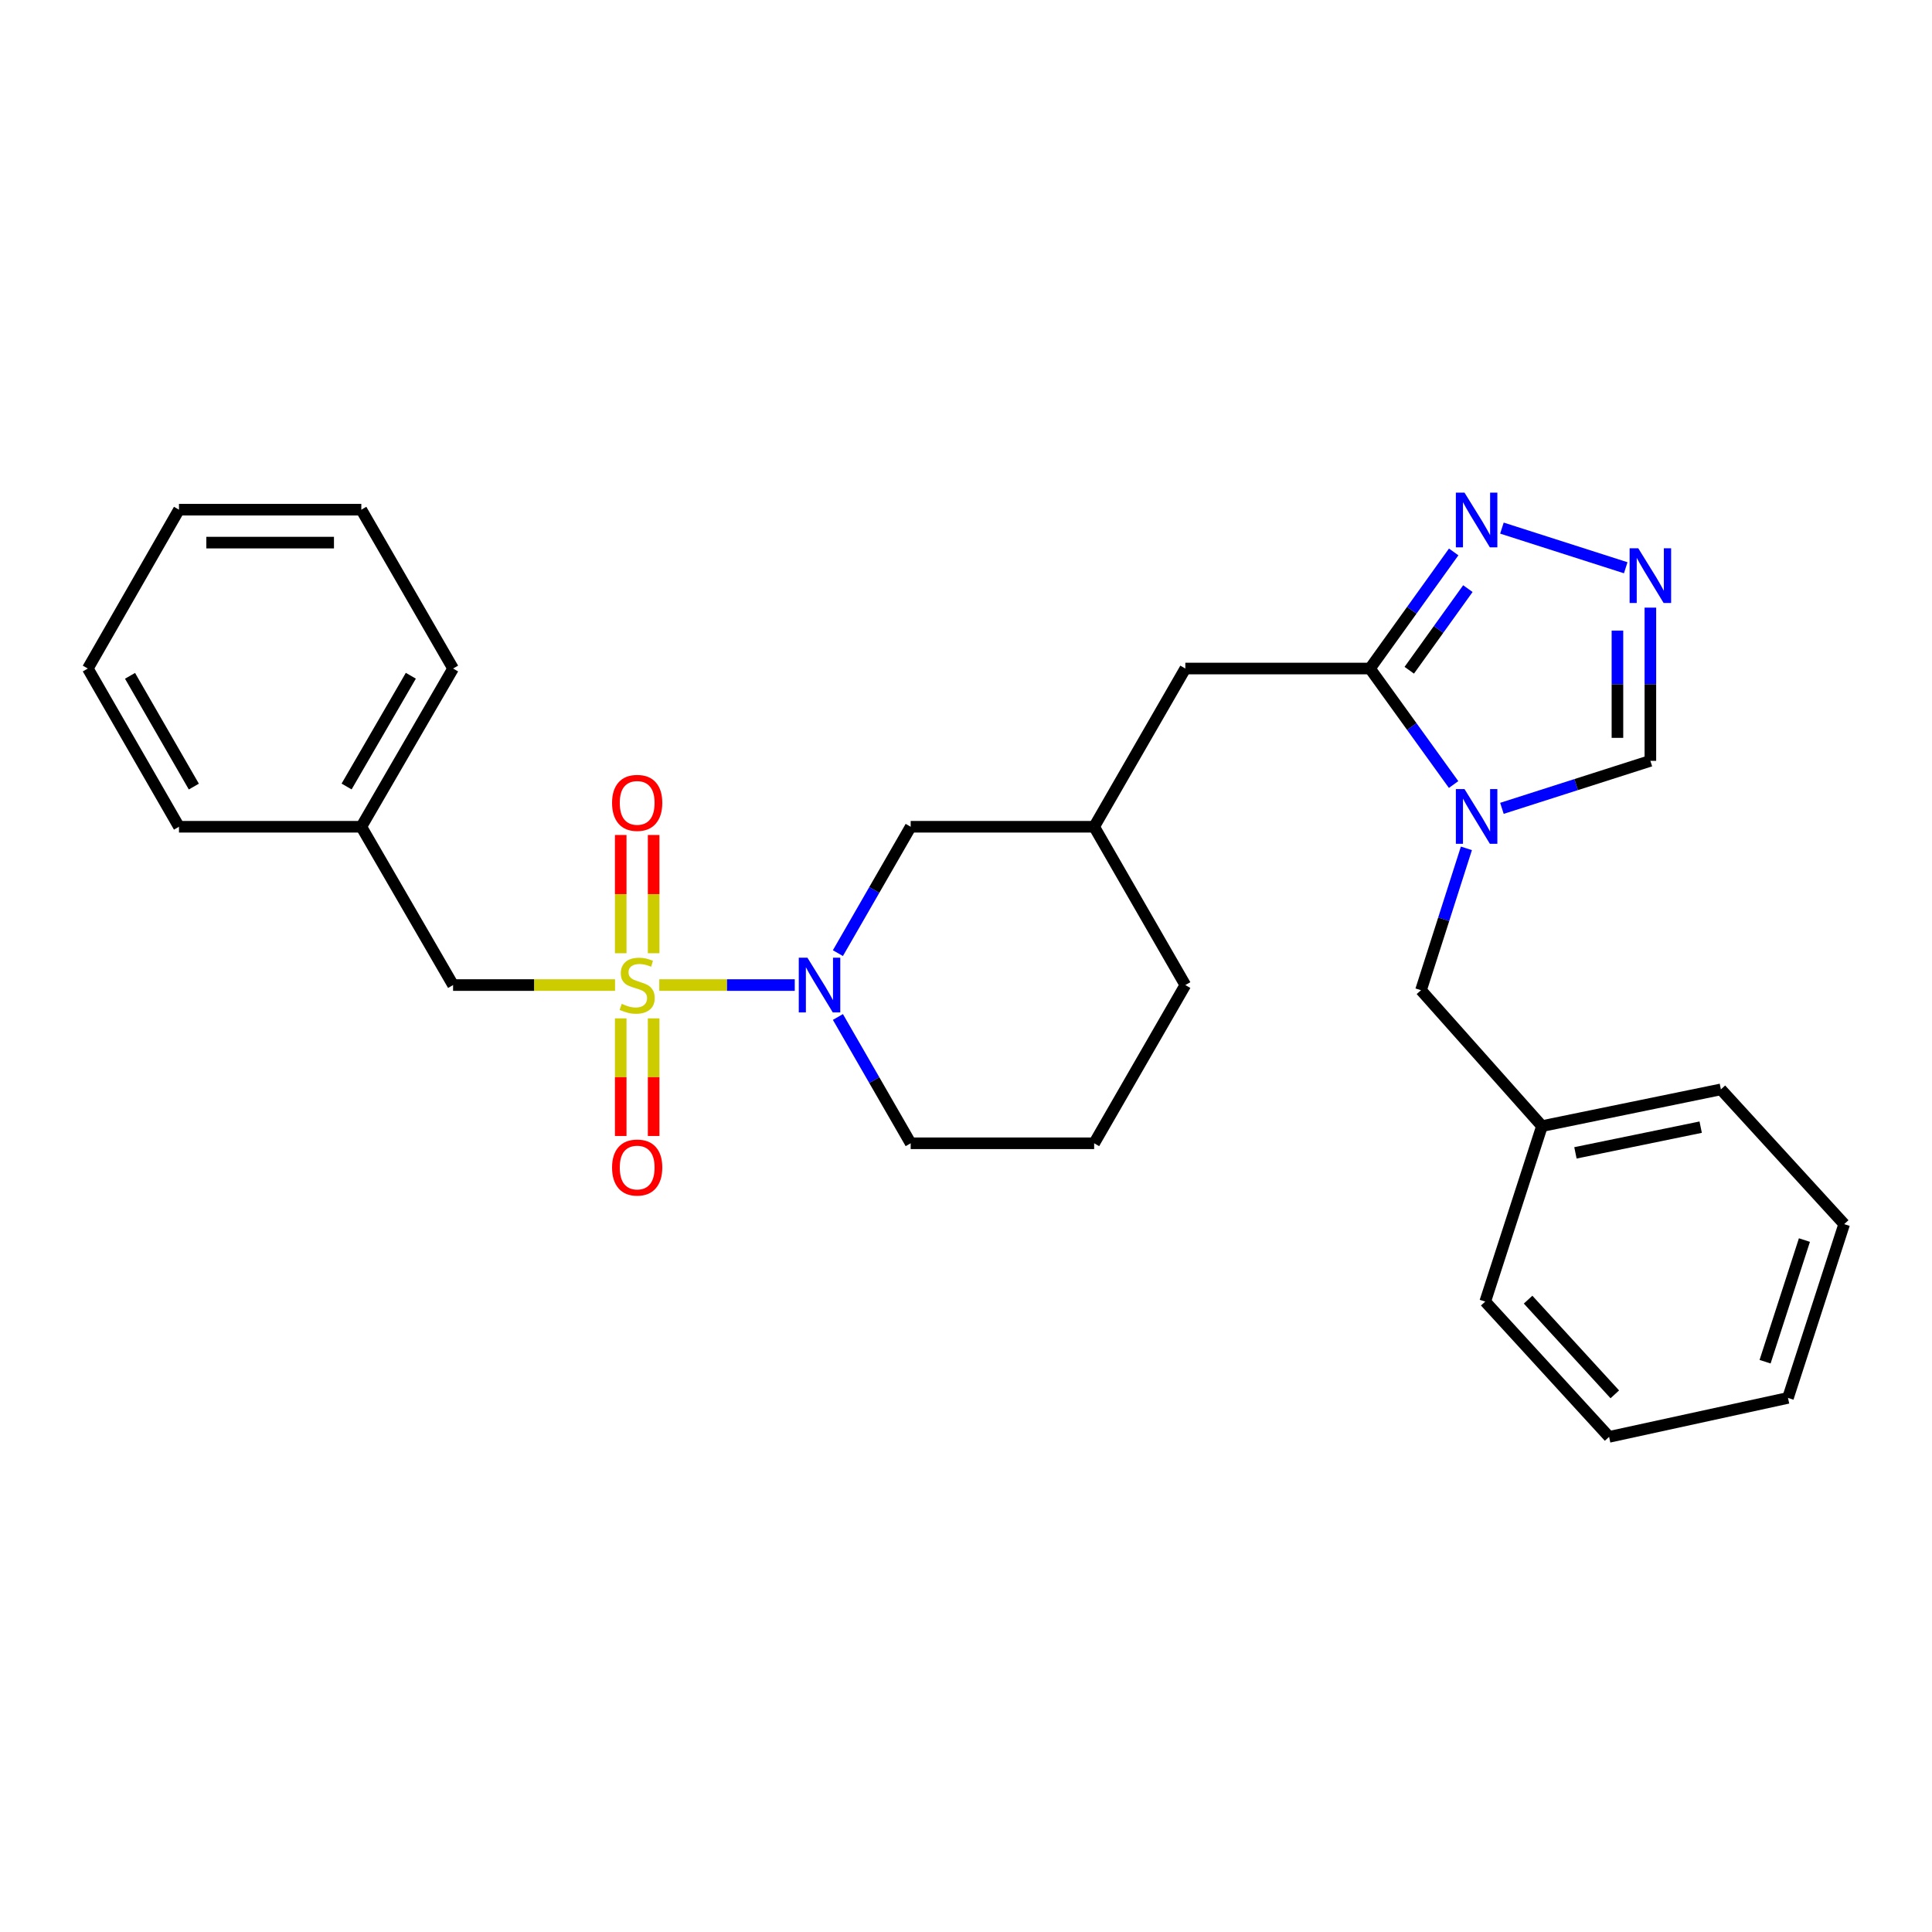 <?xml version='1.0' encoding='iso-8859-1'?>
<svg version='1.1' baseProfile='full'
              xmlns='http://www.w3.org/2000/svg'
                      xmlns:rdkit='http://www.rdkit.org/xml'
                      xmlns:xlink='http://www.w3.org/1999/xlink'
                  xml:space='preserve'
width='1000px' height='1000px' viewBox='0 0 1000 1000'>
<!-- END OF HEADER -->
<rect style='opacity:1.0;fill:#FFFFFF;stroke:none' width='1000' height='1000' x='0' y='0'> </rect>
<path class='bond-1' d='M 341.242,509.864 L 376.305,509.864' style='fill:none;fill-rule:evenodd;stroke:#CCCC00;stroke-width:6px;stroke-linecap:butt;stroke-linejoin:miter;stroke-opacity:1' />
<path class='bond-1' d='M 376.305,509.864 L 411.367,509.864' style='fill:none;fill-rule:evenodd;stroke:#0000FF;stroke-width:6px;stroke-linecap:butt;stroke-linejoin:miter;stroke-opacity:1' />
<path class='bond-6' d='M 318.34,509.864 L 276.427,509.864' style='fill:none;fill-rule:evenodd;stroke:#CCCC00;stroke-width:6px;stroke-linecap:butt;stroke-linejoin:miter;stroke-opacity:1' />
<path class='bond-6' d='M 276.427,509.864 L 234.515,509.864' style='fill:none;fill-rule:evenodd;stroke:#000000;stroke-width:6px;stroke-linecap:butt;stroke-linejoin:miter;stroke-opacity:1' />
<path class='bond-7' d='M 338.324,493.385 L 338.324,462.789' style='fill:none;fill-rule:evenodd;stroke:#CCCC00;stroke-width:6px;stroke-linecap:butt;stroke-linejoin:miter;stroke-opacity:1' />
<path class='bond-7' d='M 338.324,462.789 L 338.324,432.193' style='fill:none;fill-rule:evenodd;stroke:#FF0000;stroke-width:6px;stroke-linecap:butt;stroke-linejoin:miter;stroke-opacity:1' />
<path class='bond-7' d='M 321.28,493.385 L 321.28,462.789' style='fill:none;fill-rule:evenodd;stroke:#CCCC00;stroke-width:6px;stroke-linecap:butt;stroke-linejoin:miter;stroke-opacity:1' />
<path class='bond-7' d='M 321.28,462.789 L 321.28,432.193' style='fill:none;fill-rule:evenodd;stroke:#FF0000;stroke-width:6px;stroke-linecap:butt;stroke-linejoin:miter;stroke-opacity:1' />
<path class='bond-8' d='M 321.28,527.103 L 321.28,557.544' style='fill:none;fill-rule:evenodd;stroke:#CCCC00;stroke-width:6px;stroke-linecap:butt;stroke-linejoin:miter;stroke-opacity:1' />
<path class='bond-8' d='M 321.28,557.544 L 321.28,587.985' style='fill:none;fill-rule:evenodd;stroke:#FF0000;stroke-width:6px;stroke-linecap:butt;stroke-linejoin:miter;stroke-opacity:1' />
<path class='bond-8' d='M 338.324,527.103 L 338.324,557.544' style='fill:none;fill-rule:evenodd;stroke:#CCCC00;stroke-width:6px;stroke-linecap:butt;stroke-linejoin:miter;stroke-opacity:1' />
<path class='bond-8' d='M 338.324,557.544 L 338.324,587.985' style='fill:none;fill-rule:evenodd;stroke:#FF0000;stroke-width:6px;stroke-linecap:butt;stroke-linejoin:miter;stroke-opacity:1' />
<path class='bond-0' d='M 752.38,406.068 L 730.734,376.049' style='fill:none;fill-rule:evenodd;stroke:#0000FF;stroke-width:6px;stroke-linecap:butt;stroke-linejoin:miter;stroke-opacity:1' />
<path class='bond-0' d='M 730.734,376.049 L 709.087,346.03' style='fill:none;fill-rule:evenodd;stroke:#000000;stroke-width:6px;stroke-linecap:butt;stroke-linejoin:miter;stroke-opacity:1' />
<path class='bond-5' d='M 777.393,418.396 L 815.811,406.103' style='fill:none;fill-rule:evenodd;stroke:#0000FF;stroke-width:6px;stroke-linecap:butt;stroke-linejoin:miter;stroke-opacity:1' />
<path class='bond-5' d='M 815.811,406.103 L 854.23,393.811' style='fill:none;fill-rule:evenodd;stroke:#000000;stroke-width:6px;stroke-linecap:butt;stroke-linejoin:miter;stroke-opacity:1' />
<path class='bond-9' d='M 759.005,439.108 L 747.256,475.821' style='fill:none;fill-rule:evenodd;stroke:#0000FF;stroke-width:6px;stroke-linecap:butt;stroke-linejoin:miter;stroke-opacity:1' />
<path class='bond-9' d='M 747.256,475.821 L 735.506,512.534' style='fill:none;fill-rule:evenodd;stroke:#000000;stroke-width:6px;stroke-linecap:butt;stroke-linejoin:miter;stroke-opacity:1' />
<path class='bond-10' d='M 433.696,493.34 L 452.531,460.634' style='fill:none;fill-rule:evenodd;stroke:#0000FF;stroke-width:6px;stroke-linecap:butt;stroke-linejoin:miter;stroke-opacity:1' />
<path class='bond-10' d='M 452.531,460.634 L 471.365,427.928' style='fill:none;fill-rule:evenodd;stroke:#000000;stroke-width:6px;stroke-linecap:butt;stroke-linejoin:miter;stroke-opacity:1' />
<path class='bond-13' d='M 433.7,526.387 L 452.533,559.075' style='fill:none;fill-rule:evenodd;stroke:#0000FF;stroke-width:6px;stroke-linecap:butt;stroke-linejoin:miter;stroke-opacity:1' />
<path class='bond-13' d='M 452.533,559.075 L 471.365,591.762' style='fill:none;fill-rule:evenodd;stroke:#000000;stroke-width:6px;stroke-linecap:butt;stroke-linejoin:miter;stroke-opacity:1' />
<path class='bond-2' d='M 709.087,346.03 L 613.525,346.03' style='fill:none;fill-rule:evenodd;stroke:#000000;stroke-width:6px;stroke-linecap:butt;stroke-linejoin:miter;stroke-opacity:1' />
<path class='bond-3' d='M 709.087,346.03 L 730.756,315.853' style='fill:none;fill-rule:evenodd;stroke:#000000;stroke-width:6px;stroke-linecap:butt;stroke-linejoin:miter;stroke-opacity:1' />
<path class='bond-3' d='M 730.756,315.853 L 752.425,285.676' style='fill:none;fill-rule:evenodd;stroke:#0000FF;stroke-width:6px;stroke-linecap:butt;stroke-linejoin:miter;stroke-opacity:1' />
<path class='bond-3' d='M 729.433,346.918 L 744.601,325.794' style='fill:none;fill-rule:evenodd;stroke:#000000;stroke-width:6px;stroke-linecap:butt;stroke-linejoin:miter;stroke-opacity:1' />
<path class='bond-3' d='M 744.601,325.794 L 759.769,304.671' style='fill:none;fill-rule:evenodd;stroke:#0000FF;stroke-width:6px;stroke-linecap:butt;stroke-linejoin:miter;stroke-opacity:1' />
<path class='bond-4' d='M 777.393,273.346 L 841.473,293.869' style='fill:none;fill-rule:evenodd;stroke:#0000FF;stroke-width:6px;stroke-linecap:butt;stroke-linejoin:miter;stroke-opacity:1' />
<path class='bond-30' d='M 854.23,314.511 L 854.23,354.161' style='fill:none;fill-rule:evenodd;stroke:#0000FF;stroke-width:6px;stroke-linecap:butt;stroke-linejoin:miter;stroke-opacity:1' />
<path class='bond-30' d='M 854.23,354.161 L 854.23,393.811' style='fill:none;fill-rule:evenodd;stroke:#000000;stroke-width:6px;stroke-linecap:butt;stroke-linejoin:miter;stroke-opacity:1' />
<path class='bond-30' d='M 837.185,326.406 L 837.185,354.161' style='fill:none;fill-rule:evenodd;stroke:#0000FF;stroke-width:6px;stroke-linecap:butt;stroke-linejoin:miter;stroke-opacity:1' />
<path class='bond-30' d='M 837.185,354.161 L 837.185,381.916' style='fill:none;fill-rule:evenodd;stroke:#000000;stroke-width:6px;stroke-linecap:butt;stroke-linejoin:miter;stroke-opacity:1' />
<path class='bond-14' d='M 234.515,509.864 L 187.018,427.928' style='fill:none;fill-rule:evenodd;stroke:#000000;stroke-width:6px;stroke-linecap:butt;stroke-linejoin:miter;stroke-opacity:1' />
<path class='bond-15' d='M 735.506,512.534 L 798.125,582.871' style='fill:none;fill-rule:evenodd;stroke:#000000;stroke-width:6px;stroke-linecap:butt;stroke-linejoin:miter;stroke-opacity:1' />
<path class='bond-12' d='M 471.365,427.928 L 566.331,427.928' style='fill:none;fill-rule:evenodd;stroke:#000000;stroke-width:6px;stroke-linecap:butt;stroke-linejoin:miter;stroke-opacity:1' />
<path class='bond-11' d='M 613.525,346.03 L 566.331,427.928' style='fill:none;fill-rule:evenodd;stroke:#000000;stroke-width:6px;stroke-linecap:butt;stroke-linejoin:miter;stroke-opacity:1' />
<path class='bond-28' d='M 566.331,427.928 L 613.525,509.864' style='fill:none;fill-rule:evenodd;stroke:#000000;stroke-width:6px;stroke-linecap:butt;stroke-linejoin:miter;stroke-opacity:1' />
<path class='bond-16' d='M 471.365,591.762 L 566.331,591.762' style='fill:none;fill-rule:evenodd;stroke:#000000;stroke-width:6px;stroke-linecap:butt;stroke-linejoin:miter;stroke-opacity:1' />
<path class='bond-20' d='M 187.018,427.928 L 234.515,346.03' style='fill:none;fill-rule:evenodd;stroke:#000000;stroke-width:6px;stroke-linecap:butt;stroke-linejoin:miter;stroke-opacity:1' />
<path class='bond-20' d='M 179.398,407.092 L 212.646,349.764' style='fill:none;fill-rule:evenodd;stroke:#000000;stroke-width:6px;stroke-linecap:butt;stroke-linejoin:miter;stroke-opacity:1' />
<path class='bond-21' d='M 187.018,427.928 L 92.639,427.928' style='fill:none;fill-rule:evenodd;stroke:#000000;stroke-width:6px;stroke-linecap:butt;stroke-linejoin:miter;stroke-opacity:1' />
<path class='bond-18' d='M 798.125,582.871 L 890.733,563.866' style='fill:none;fill-rule:evenodd;stroke:#000000;stroke-width:6px;stroke-linecap:butt;stroke-linejoin:miter;stroke-opacity:1' />
<path class='bond-18' d='M 815.443,596.717 L 880.268,583.414' style='fill:none;fill-rule:evenodd;stroke:#000000;stroke-width:6px;stroke-linecap:butt;stroke-linejoin:miter;stroke-opacity:1' />
<path class='bond-19' d='M 798.125,582.871 L 768.752,673.699' style='fill:none;fill-rule:evenodd;stroke:#000000;stroke-width:6px;stroke-linecap:butt;stroke-linejoin:miter;stroke-opacity:1' />
<path class='bond-17' d='M 566.331,591.762 L 613.525,509.864' style='fill:none;fill-rule:evenodd;stroke:#000000;stroke-width:6px;stroke-linecap:butt;stroke-linejoin:miter;stroke-opacity:1' />
<path class='bond-23' d='M 890.733,563.866 L 954.545,633.606' style='fill:none;fill-rule:evenodd;stroke:#000000;stroke-width:6px;stroke-linecap:butt;stroke-linejoin:miter;stroke-opacity:1' />
<path class='bond-22' d='M 768.752,673.699 L 832.867,743.723' style='fill:none;fill-rule:evenodd;stroke:#000000;stroke-width:6px;stroke-linecap:butt;stroke-linejoin:miter;stroke-opacity:1' />
<path class='bond-22' d='M 790.94,672.692 L 835.821,721.709' style='fill:none;fill-rule:evenodd;stroke:#000000;stroke-width:6px;stroke-linecap:butt;stroke-linejoin:miter;stroke-opacity:1' />
<path class='bond-25' d='M 234.515,346.03 L 187.018,263.809' style='fill:none;fill-rule:evenodd;stroke:#000000;stroke-width:6px;stroke-linecap:butt;stroke-linejoin:miter;stroke-opacity:1' />
<path class='bond-24' d='M 92.639,427.928 L 45.455,346.03' style='fill:none;fill-rule:evenodd;stroke:#000000;stroke-width:6px;stroke-linecap:butt;stroke-linejoin:miter;stroke-opacity:1' />
<path class='bond-24' d='M 100.33,407.135 L 67.301,349.806' style='fill:none;fill-rule:evenodd;stroke:#000000;stroke-width:6px;stroke-linecap:butt;stroke-linejoin:miter;stroke-opacity:1' />
<path class='bond-26' d='M 832.867,743.723 L 925.456,723.553' style='fill:none;fill-rule:evenodd;stroke:#000000;stroke-width:6px;stroke-linecap:butt;stroke-linejoin:miter;stroke-opacity:1' />
<path class='bond-31' d='M 954.545,633.606 L 925.456,723.553' style='fill:none;fill-rule:evenodd;stroke:#000000;stroke-width:6px;stroke-linecap:butt;stroke-linejoin:miter;stroke-opacity:1' />
<path class='bond-31' d='M 933.965,641.854 L 913.602,704.817' style='fill:none;fill-rule:evenodd;stroke:#000000;stroke-width:6px;stroke-linecap:butt;stroke-linejoin:miter;stroke-opacity:1' />
<path class='bond-27' d='M 45.455,346.03 L 92.639,263.809' style='fill:none;fill-rule:evenodd;stroke:#000000;stroke-width:6px;stroke-linecap:butt;stroke-linejoin:miter;stroke-opacity:1' />
<path class='bond-29' d='M 187.018,263.809 L 92.639,263.809' style='fill:none;fill-rule:evenodd;stroke:#000000;stroke-width:6px;stroke-linecap:butt;stroke-linejoin:miter;stroke-opacity:1' />
<path class='bond-29' d='M 172.861,280.854 L 106.796,280.854' style='fill:none;fill-rule:evenodd;stroke:#000000;stroke-width:6px;stroke-linecap:butt;stroke-linejoin:miter;stroke-opacity:1' />
<path  class='atom-0' d='M 321.802 519.584
Q 322.122 519.704, 323.442 520.264
Q 324.762 520.824, 326.202 521.184
Q 327.682 521.504, 329.122 521.504
Q 331.802 521.504, 333.362 520.224
Q 334.922 518.904, 334.922 516.624
Q 334.922 515.064, 334.122 514.104
Q 333.362 513.144, 332.162 512.624
Q 330.962 512.104, 328.962 511.504
Q 326.442 510.744, 324.922 510.024
Q 323.442 509.304, 322.362 507.784
Q 321.322 506.264, 321.322 503.704
Q 321.322 500.144, 323.722 497.944
Q 326.162 495.744, 330.962 495.744
Q 334.242 495.744, 337.962 497.304
L 337.042 500.384
Q 333.642 498.984, 331.082 498.984
Q 328.322 498.984, 326.802 500.144
Q 325.282 501.264, 325.322 503.224
Q 325.322 504.744, 326.082 505.664
Q 326.882 506.584, 328.002 507.104
Q 329.162 507.624, 331.082 508.224
Q 333.642 509.024, 335.162 509.824
Q 336.682 510.624, 337.762 512.264
Q 338.882 513.864, 338.882 516.624
Q 338.882 520.544, 336.242 522.664
Q 333.642 524.744, 329.282 524.744
Q 326.762 524.744, 324.842 524.184
Q 322.962 523.664, 320.722 522.744
L 321.802 519.584
' fill='#CCCC00'/>
<path  class='atom-1' d='M 758.032 408.427
L 767.312 423.427
Q 768.232 424.907, 769.712 427.587
Q 771.192 430.267, 771.272 430.427
L 771.272 408.427
L 775.032 408.427
L 775.032 436.747
L 771.152 436.747
L 761.192 420.347
Q 760.032 418.427, 758.792 416.227
Q 757.592 414.027, 757.232 413.347
L 757.232 436.747
L 753.552 436.747
L 753.552 408.427
L 758.032 408.427
' fill='#0000FF'/>
<path  class='atom-2' d='M 417.921 495.704
L 427.201 510.704
Q 428.121 512.184, 429.601 514.864
Q 431.081 517.544, 431.161 517.704
L 431.161 495.704
L 434.921 495.704
L 434.921 524.024
L 431.041 524.024
L 421.081 507.624
Q 419.921 505.704, 418.681 503.504
Q 417.481 501.304, 417.121 500.624
L 417.121 524.024
L 413.441 524.024
L 413.441 495.704
L 417.921 495.704
' fill='#0000FF'/>
<path  class='atom-4' d='M 758.032 254.99
L 767.312 269.99
Q 768.232 271.47, 769.712 274.15
Q 771.192 276.83, 771.272 276.99
L 771.272 254.99
L 775.032 254.99
L 775.032 283.31
L 771.152 283.31
L 761.192 266.91
Q 760.032 264.99, 758.792 262.79
Q 757.592 260.59, 757.232 259.91
L 757.232 283.31
L 753.552 283.31
L 753.552 254.99
L 758.032 254.99
' fill='#0000FF'/>
<path  class='atom-5' d='M 847.97 283.795
L 857.25 298.795
Q 858.17 300.275, 859.65 302.955
Q 861.13 305.635, 861.21 305.795
L 861.21 283.795
L 864.97 283.795
L 864.97 312.115
L 861.09 312.115
L 851.13 295.715
Q 849.97 293.795, 848.73 291.595
Q 847.53 289.395, 847.17 288.715
L 847.17 312.115
L 843.49 312.115
L 843.49 283.795
L 847.97 283.795
' fill='#0000FF'/>
<path  class='atom-8' d='M 316.802 415.566
Q 316.802 408.766, 320.162 404.966
Q 323.522 401.166, 329.802 401.166
Q 336.082 401.166, 339.442 404.966
Q 342.802 408.766, 342.802 415.566
Q 342.802 422.446, 339.402 426.366
Q 336.002 430.246, 329.802 430.246
Q 323.562 430.246, 320.162 426.366
Q 316.802 422.486, 316.802 415.566
M 329.802 427.046
Q 334.122 427.046, 336.442 424.166
Q 338.802 421.246, 338.802 415.566
Q 338.802 410.006, 336.442 407.206
Q 334.122 404.366, 329.802 404.366
Q 325.482 404.366, 323.122 407.166
Q 320.802 409.966, 320.802 415.566
Q 320.802 421.286, 323.122 424.166
Q 325.482 427.046, 329.802 427.046
' fill='#FF0000'/>
<path  class='atom-9' d='M 316.802 604.313
Q 316.802 597.513, 320.162 593.713
Q 323.522 589.913, 329.802 589.913
Q 336.082 589.913, 339.442 593.713
Q 342.802 597.513, 342.802 604.313
Q 342.802 611.193, 339.402 615.113
Q 336.002 618.993, 329.802 618.993
Q 323.562 618.993, 320.162 615.113
Q 316.802 611.233, 316.802 604.313
M 329.802 615.793
Q 334.122 615.793, 336.442 612.913
Q 338.802 609.993, 338.802 604.313
Q 338.802 598.753, 336.442 595.953
Q 334.122 593.113, 329.802 593.113
Q 325.482 593.113, 323.122 595.913
Q 320.802 598.713, 320.802 604.313
Q 320.802 610.033, 323.122 612.913
Q 325.482 615.793, 329.802 615.793
' fill='#FF0000'/>
</svg>
